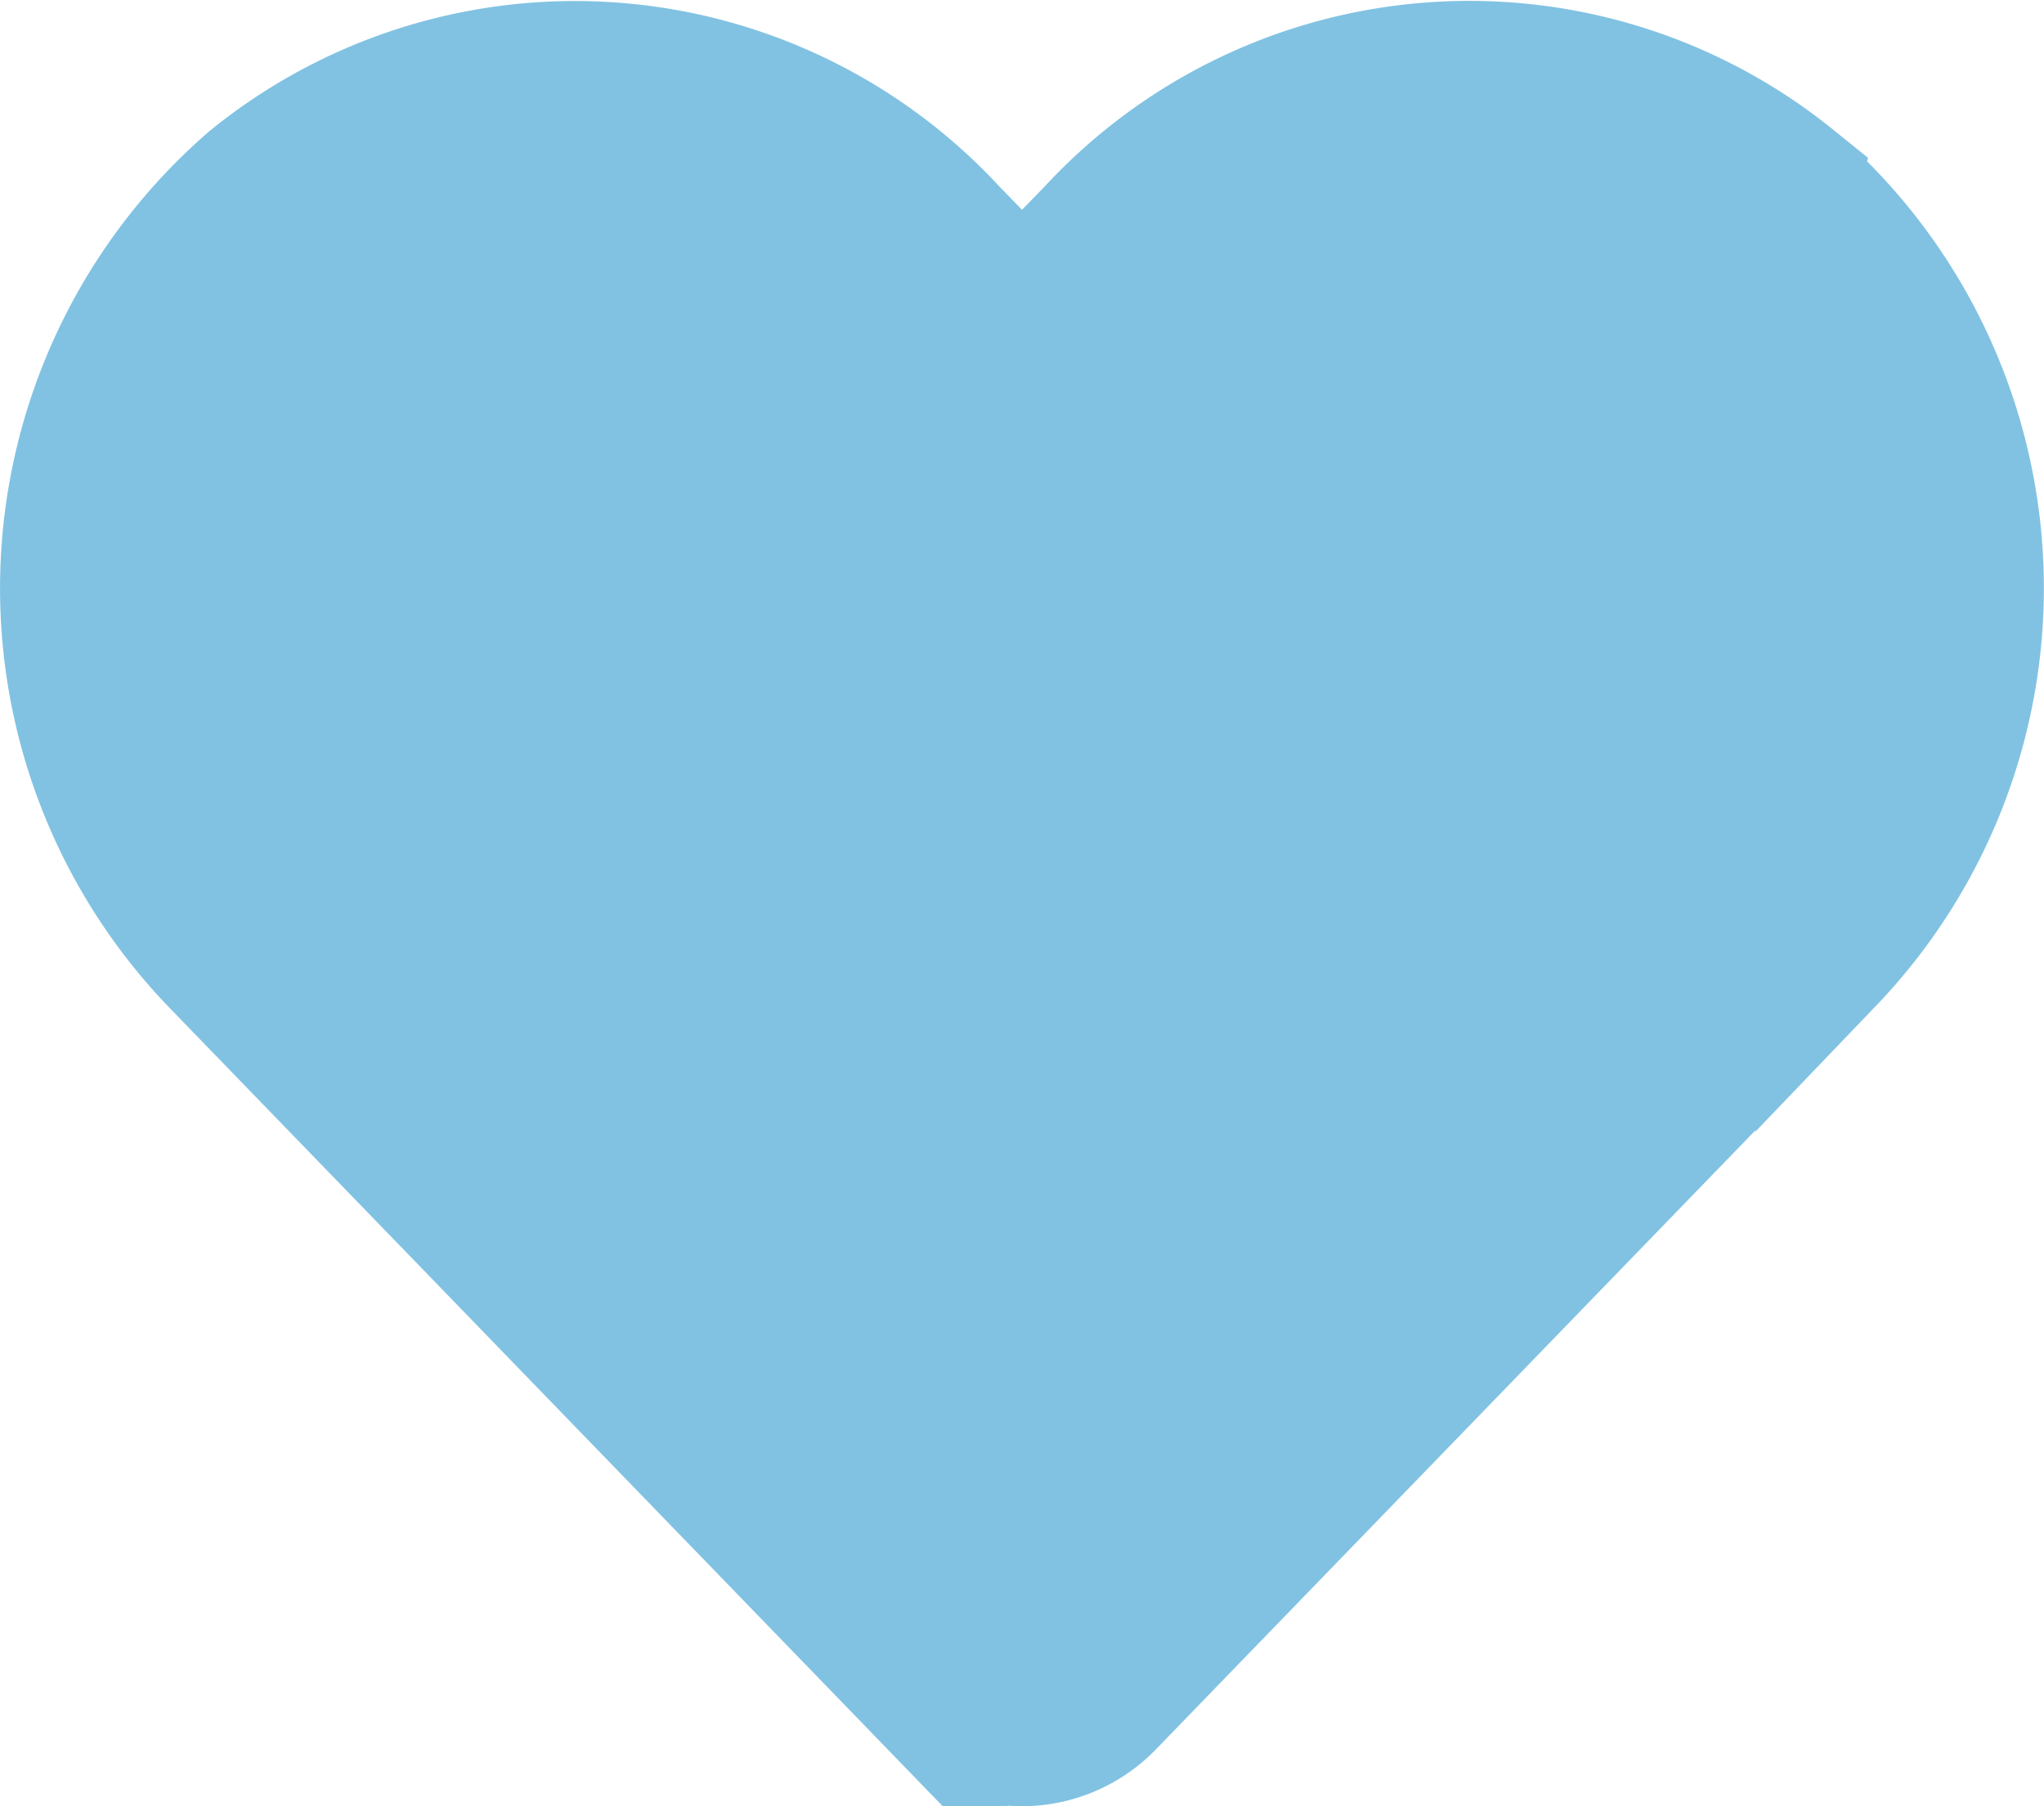 <svg height="25.793" viewBox="0 0 29.191 25.793" width="29.191" xmlns="http://www.w3.org/2000/svg"><path d="m24.549 3.874a7.262 7.262 0 0 0 -9.909.726l-1.046 1.074-1.046-1.074a7.261 7.261 0 0 0 -9.909-.722 7.625 7.625 0 0 0 -.526 11.04l10.275 10.61a1.665 1.665 0 0 0 2.405 0l10.275-10.61a7.62 7.62 0 0 0 -.52-11.04z" fill="#81c2e2" stroke="#81c2e2" stroke-width="2" transform="translate(1.002 -1.245)"/></svg>
